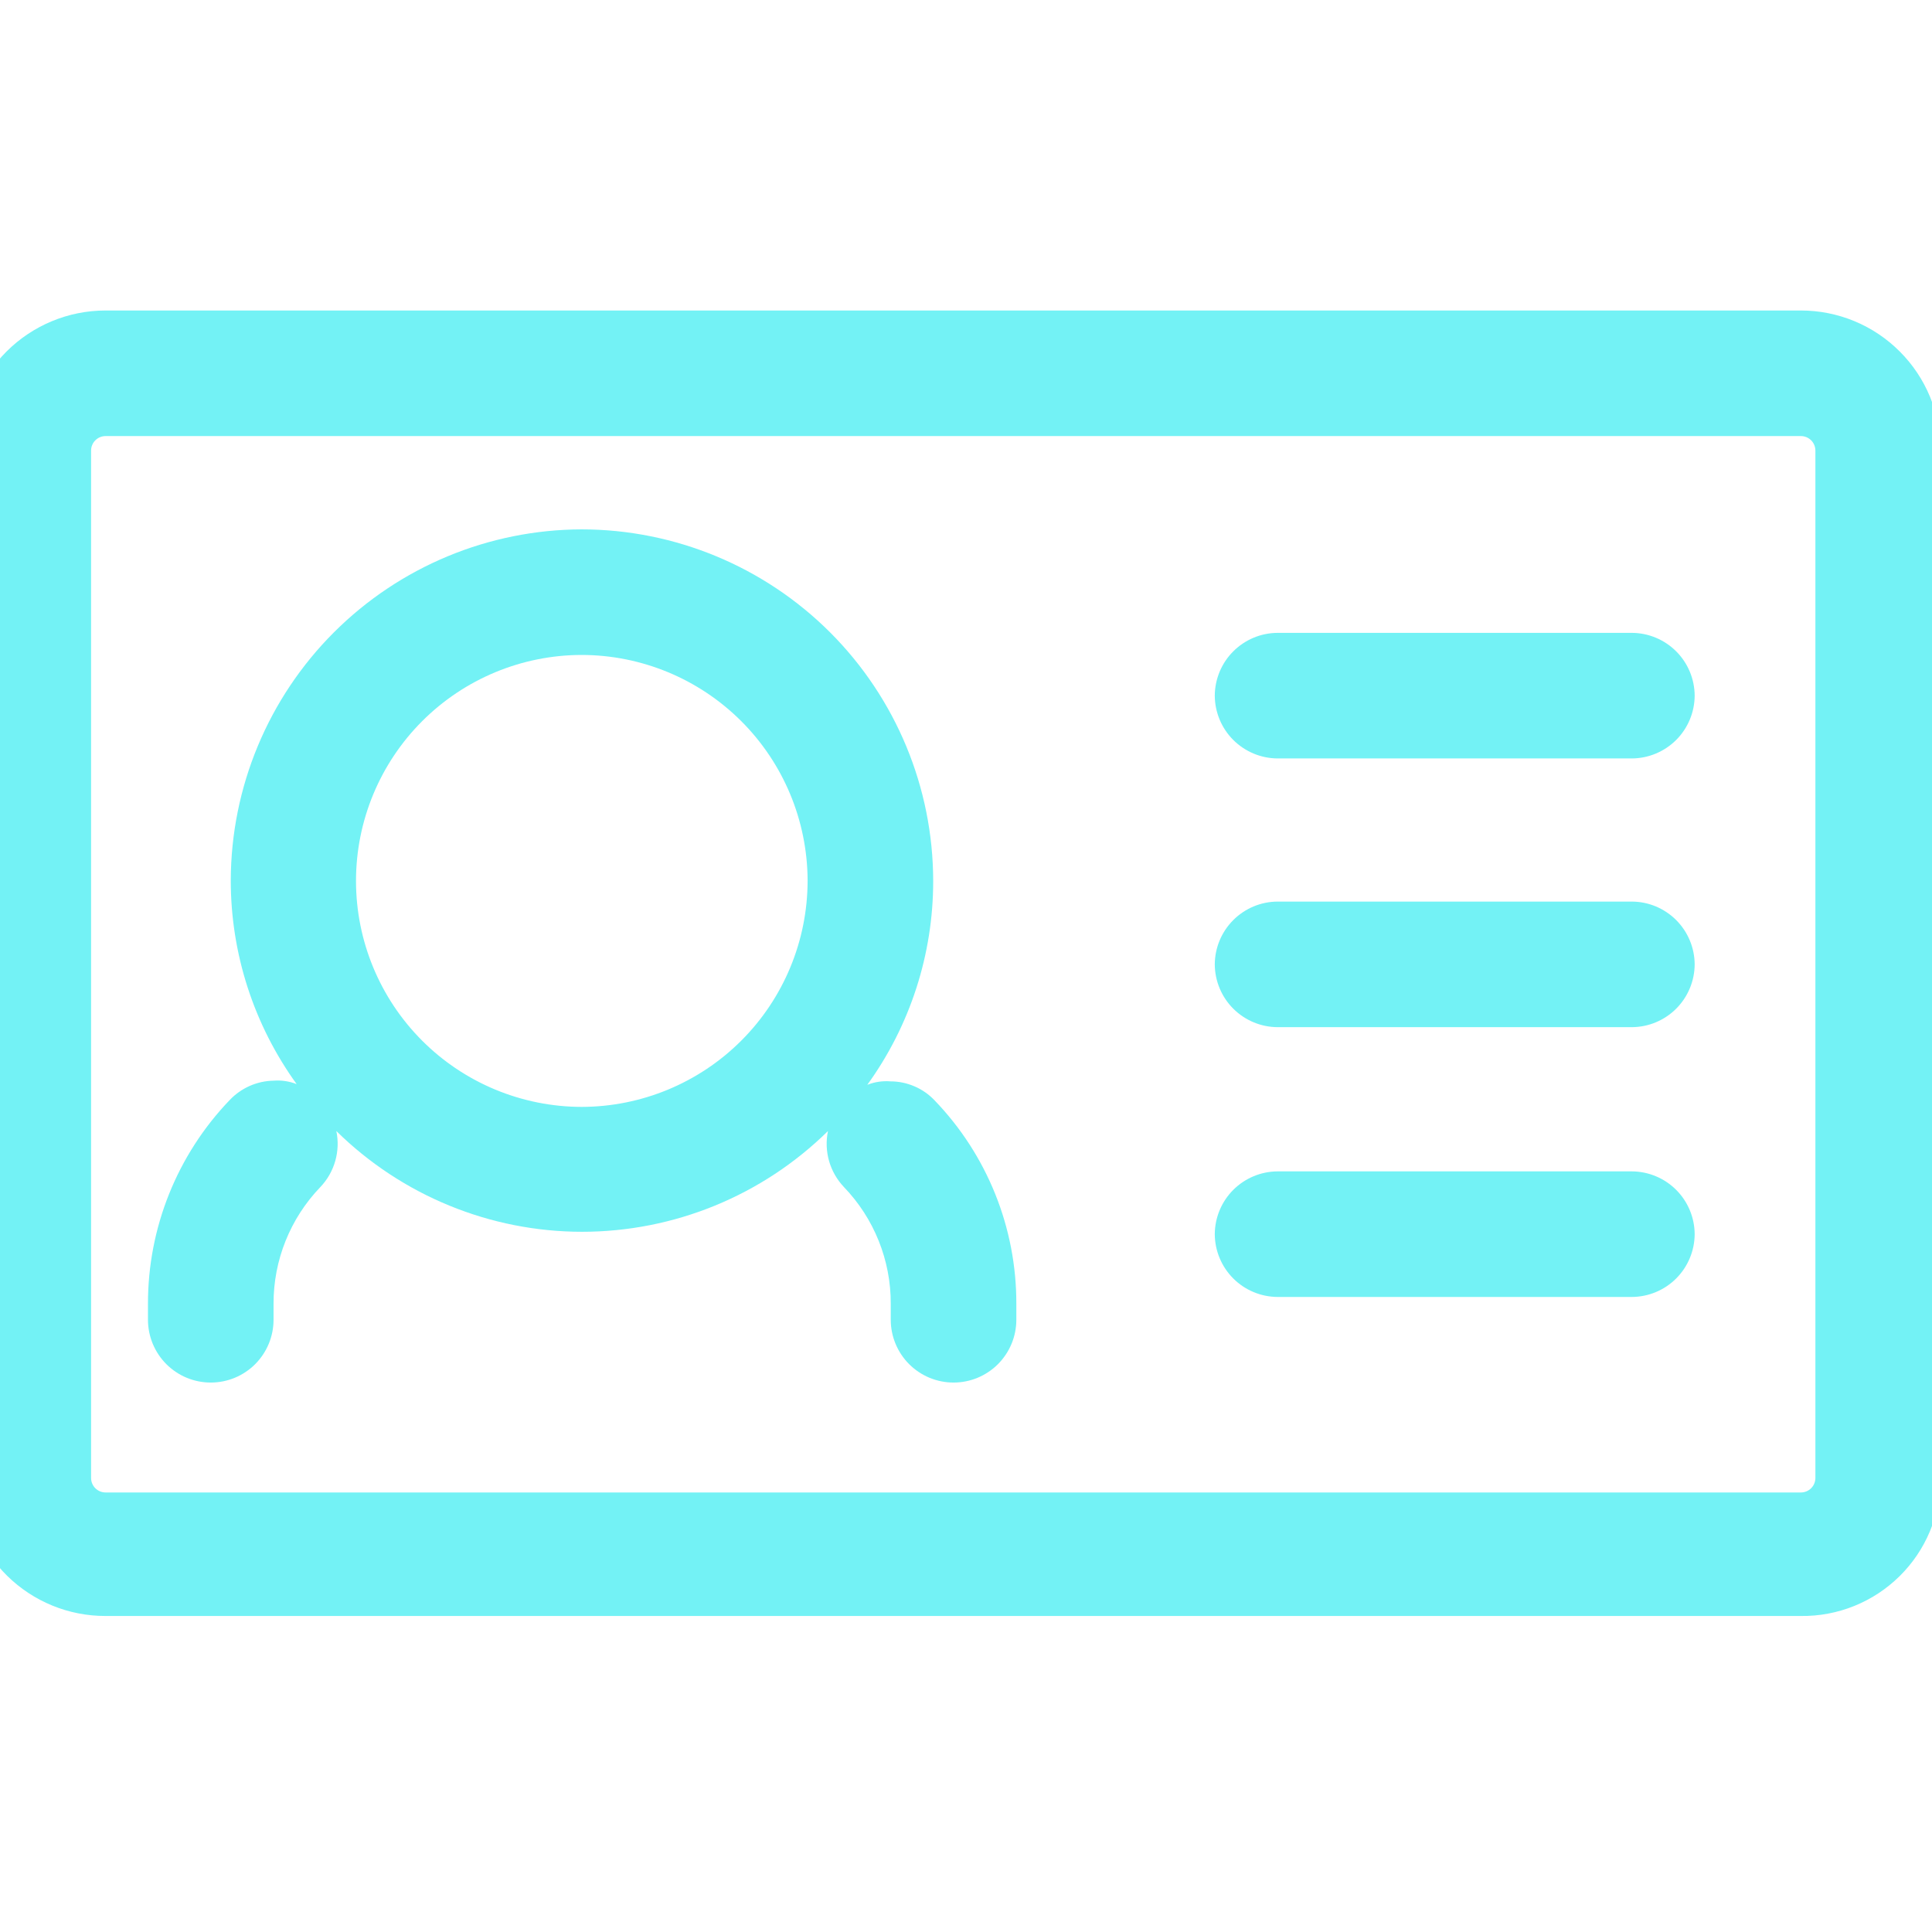 <svg width="56" height="56" viewBox="0 0 56 56" fill="none" xmlns="http://www.w3.org/2000/svg">
<g clip-path="url(#clip0_4960_74332)">
<path d="M25.809 31.344C25.581 31.326 25.352 31.36 25.139 31.444C26.383 29.724 27.051 27.656 27.049 25.534C27.046 22.832 25.972 20.242 24.062 18.331C22.151 16.421 19.561 15.346 16.859 15.344C14.164 15.352 11.582 16.426 9.677 18.331C7.771 20.237 6.697 22.819 6.689 25.514C6.687 27.636 7.356 29.704 8.599 31.424C8.386 31.34 8.157 31.306 7.929 31.324C7.691 31.328 7.456 31.38 7.238 31.476C7.02 31.573 6.823 31.711 6.659 31.884C5.134 33.473 4.285 35.591 4.289 37.794V38.254C4.289 38.736 4.481 39.199 4.822 39.541C5.163 39.882 5.626 40.074 6.109 40.074C6.592 40.074 7.055 39.882 7.396 39.541C7.737 39.199 7.929 38.736 7.929 38.254V37.794C7.924 36.53 8.412 35.314 9.289 34.404C9.491 34.191 9.638 33.932 9.718 33.65C9.798 33.368 9.809 33.071 9.749 32.784C11.648 34.653 14.205 35.702 16.869 35.704C19.537 35.704 22.098 34.656 23.999 32.784C23.94 33.071 23.95 33.368 24.03 33.65C24.11 33.932 24.258 34.191 24.459 34.404C25.336 35.314 25.824 36.53 25.819 37.794V38.254C25.819 38.736 26.011 39.199 26.352 39.541C26.694 39.882 27.156 40.074 27.639 40.074C28.122 40.074 28.585 39.882 28.926 39.541C29.267 39.199 29.459 38.736 29.459 38.254V37.794C29.465 35.594 28.615 33.478 27.089 31.894C26.924 31.72 26.726 31.582 26.506 31.488C26.285 31.393 26.049 31.344 25.809 31.344ZM23.409 25.534C23.406 27.27 22.715 28.935 21.488 30.162C20.26 31.39 18.595 32.081 16.859 32.084C15.124 32.081 13.46 31.39 12.234 30.162C11.008 28.934 10.319 27.269 10.319 25.534C10.319 23.798 11.008 22.134 12.234 20.906C13.46 19.678 15.124 18.986 16.859 18.984C18.592 18.986 20.253 19.674 21.481 20.898C22.708 22.122 23.401 23.781 23.409 25.514V25.534Z" fill="#73F2F5"/>
<path d="M52.2 9H3.06C1.983 9 0.951 9.428 0.189 10.189C-0.572 10.95 -1 11.983 -1 13.06V42.84C-0.987 43.907 -0.553 44.926 0.207 45.675C0.968 46.424 1.993 46.843 3.06 46.84H52.2C52.73 46.847 53.255 46.748 53.746 46.55C54.237 46.352 54.684 46.058 55.061 45.686C55.438 45.314 55.737 44.871 55.941 44.382C56.145 43.894 56.25 43.37 56.25 42.84V13.06C56.251 12.527 56.148 12 55.945 11.507C55.742 11.015 55.444 10.567 55.067 10.19C54.691 9.813 54.244 9.513 53.752 9.309C53.26 9.105 52.733 9 52.2 9ZM52.62 13.06V42.84C52.62 42.951 52.576 43.058 52.497 43.137C52.418 43.216 52.311 43.26 52.2 43.26H3.06C2.949 43.26 2.842 43.216 2.763 43.137C2.684 43.058 2.64 42.951 2.64 42.84V13.06C2.64 12.949 2.684 12.842 2.763 12.763C2.842 12.684 2.949 12.64 3.06 12.64H52.2C52.311 12.64 52.418 12.684 52.497 12.763C52.576 12.842 52.62 12.949 52.62 13.06Z" fill="#73F2F5"/>
<path d="M47.301 18.344H37.031C36.549 18.346 36.088 18.539 35.747 18.88C35.406 19.22 35.214 19.682 35.211 20.164C35.214 20.646 35.406 21.107 35.747 21.448C36.088 21.788 36.549 21.981 37.031 21.984H47.301C47.783 21.981 48.244 21.788 48.585 21.448C48.926 21.107 49.118 20.646 49.121 20.164C49.118 19.682 48.926 19.22 48.585 18.88C48.244 18.539 47.783 18.346 47.301 18.344Z" fill="#73F2F5"/>
<path d="M47.301 26.133H37.031C36.549 26.135 36.088 26.328 35.747 26.669C35.406 27.01 35.214 27.471 35.211 27.953C35.214 28.435 35.406 28.896 35.747 29.237C36.088 29.578 36.549 29.77 37.031 29.773H47.301C47.783 29.77 48.244 29.578 48.585 29.237C48.926 28.896 49.118 28.435 49.121 27.953C49.118 27.471 48.926 27.01 48.585 26.669C48.244 26.328 47.783 26.135 47.301 26.133Z" fill="#73F2F5"/>
<path d="M47.301 33.953H37.031C36.549 33.956 36.088 34.148 35.747 34.489C35.406 34.83 35.214 35.291 35.211 35.773C35.214 36.255 35.406 36.716 35.747 37.057C36.088 37.398 36.549 37.59 37.031 37.593H47.301C47.783 37.59 48.244 37.398 48.585 37.057C48.926 36.716 49.118 36.255 49.121 35.773C49.118 35.291 48.926 34.83 48.585 34.489C48.244 34.148 47.783 33.956 47.301 33.953Z" fill="#73F2F5"/>
</g>
<defs>
<clipPath id="clip0_4960_74332">
<rect width="56" height="56" fill="white"/>
</clipPath>
</defs>
</svg>
